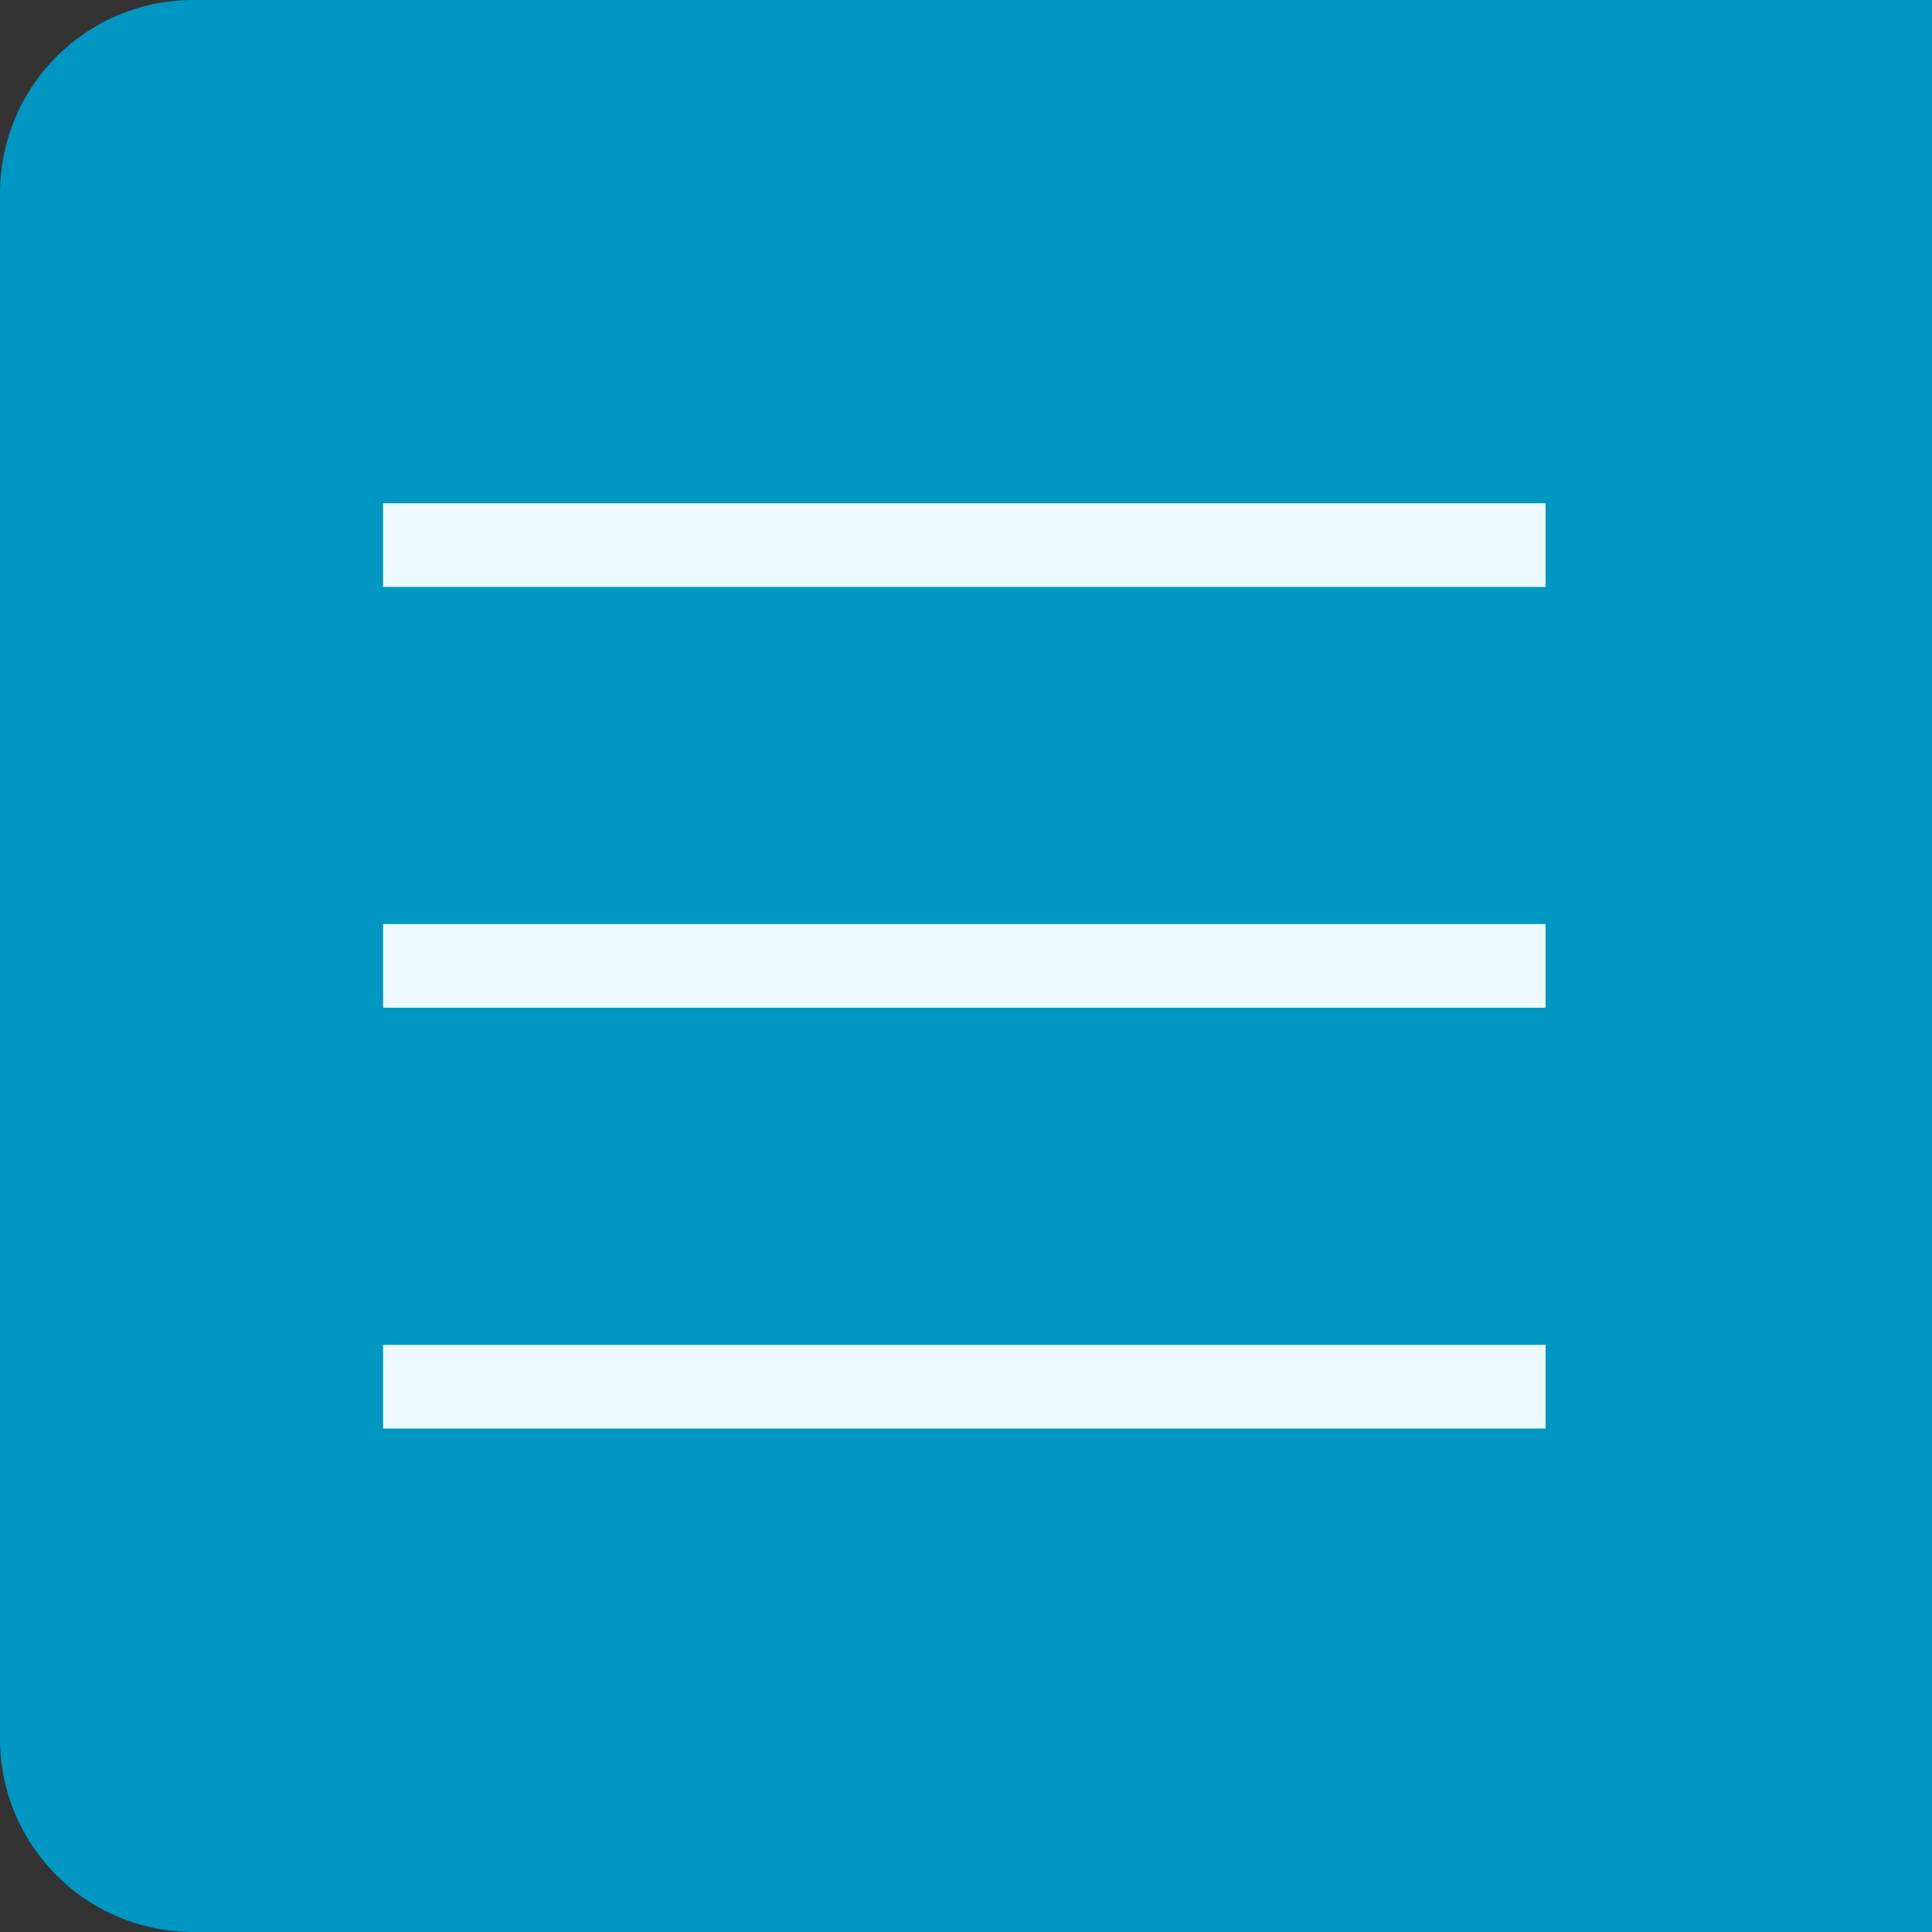 <svg xmlns="http://www.w3.org/2000/svg" viewBox="0 0 100 100"><rect x="0" y="0" width="100" height="100" fill="#333333" stroke="none"/><defs><style>.cls-1{fill:#0097c3;}.cls-2{fill:#ecfaff;}</style></defs><title>アセット 2</title><g id="レイヤー_2" data-name="レイヤー 2"><g id="レイヤー_1-2" data-name="レイヤー 1"><path class="cls-1" d="M10,0h90a0,0,0,0,1,0,0V100a0,0,0,0,1,0,0H10A10,10,0,0,1,0,90V10A10,10,0,0,1,10,0Z"/><rect class="cls-2" x="19.83" y="26.05" width="60.17" height="4.33"/><rect class="cls-2" x="19.83" y="47.83" width="60.17" height="4.33"/><rect class="cls-2" x="19.83" y="69.61" width="60.17" height="4.33"/></g></g></svg>